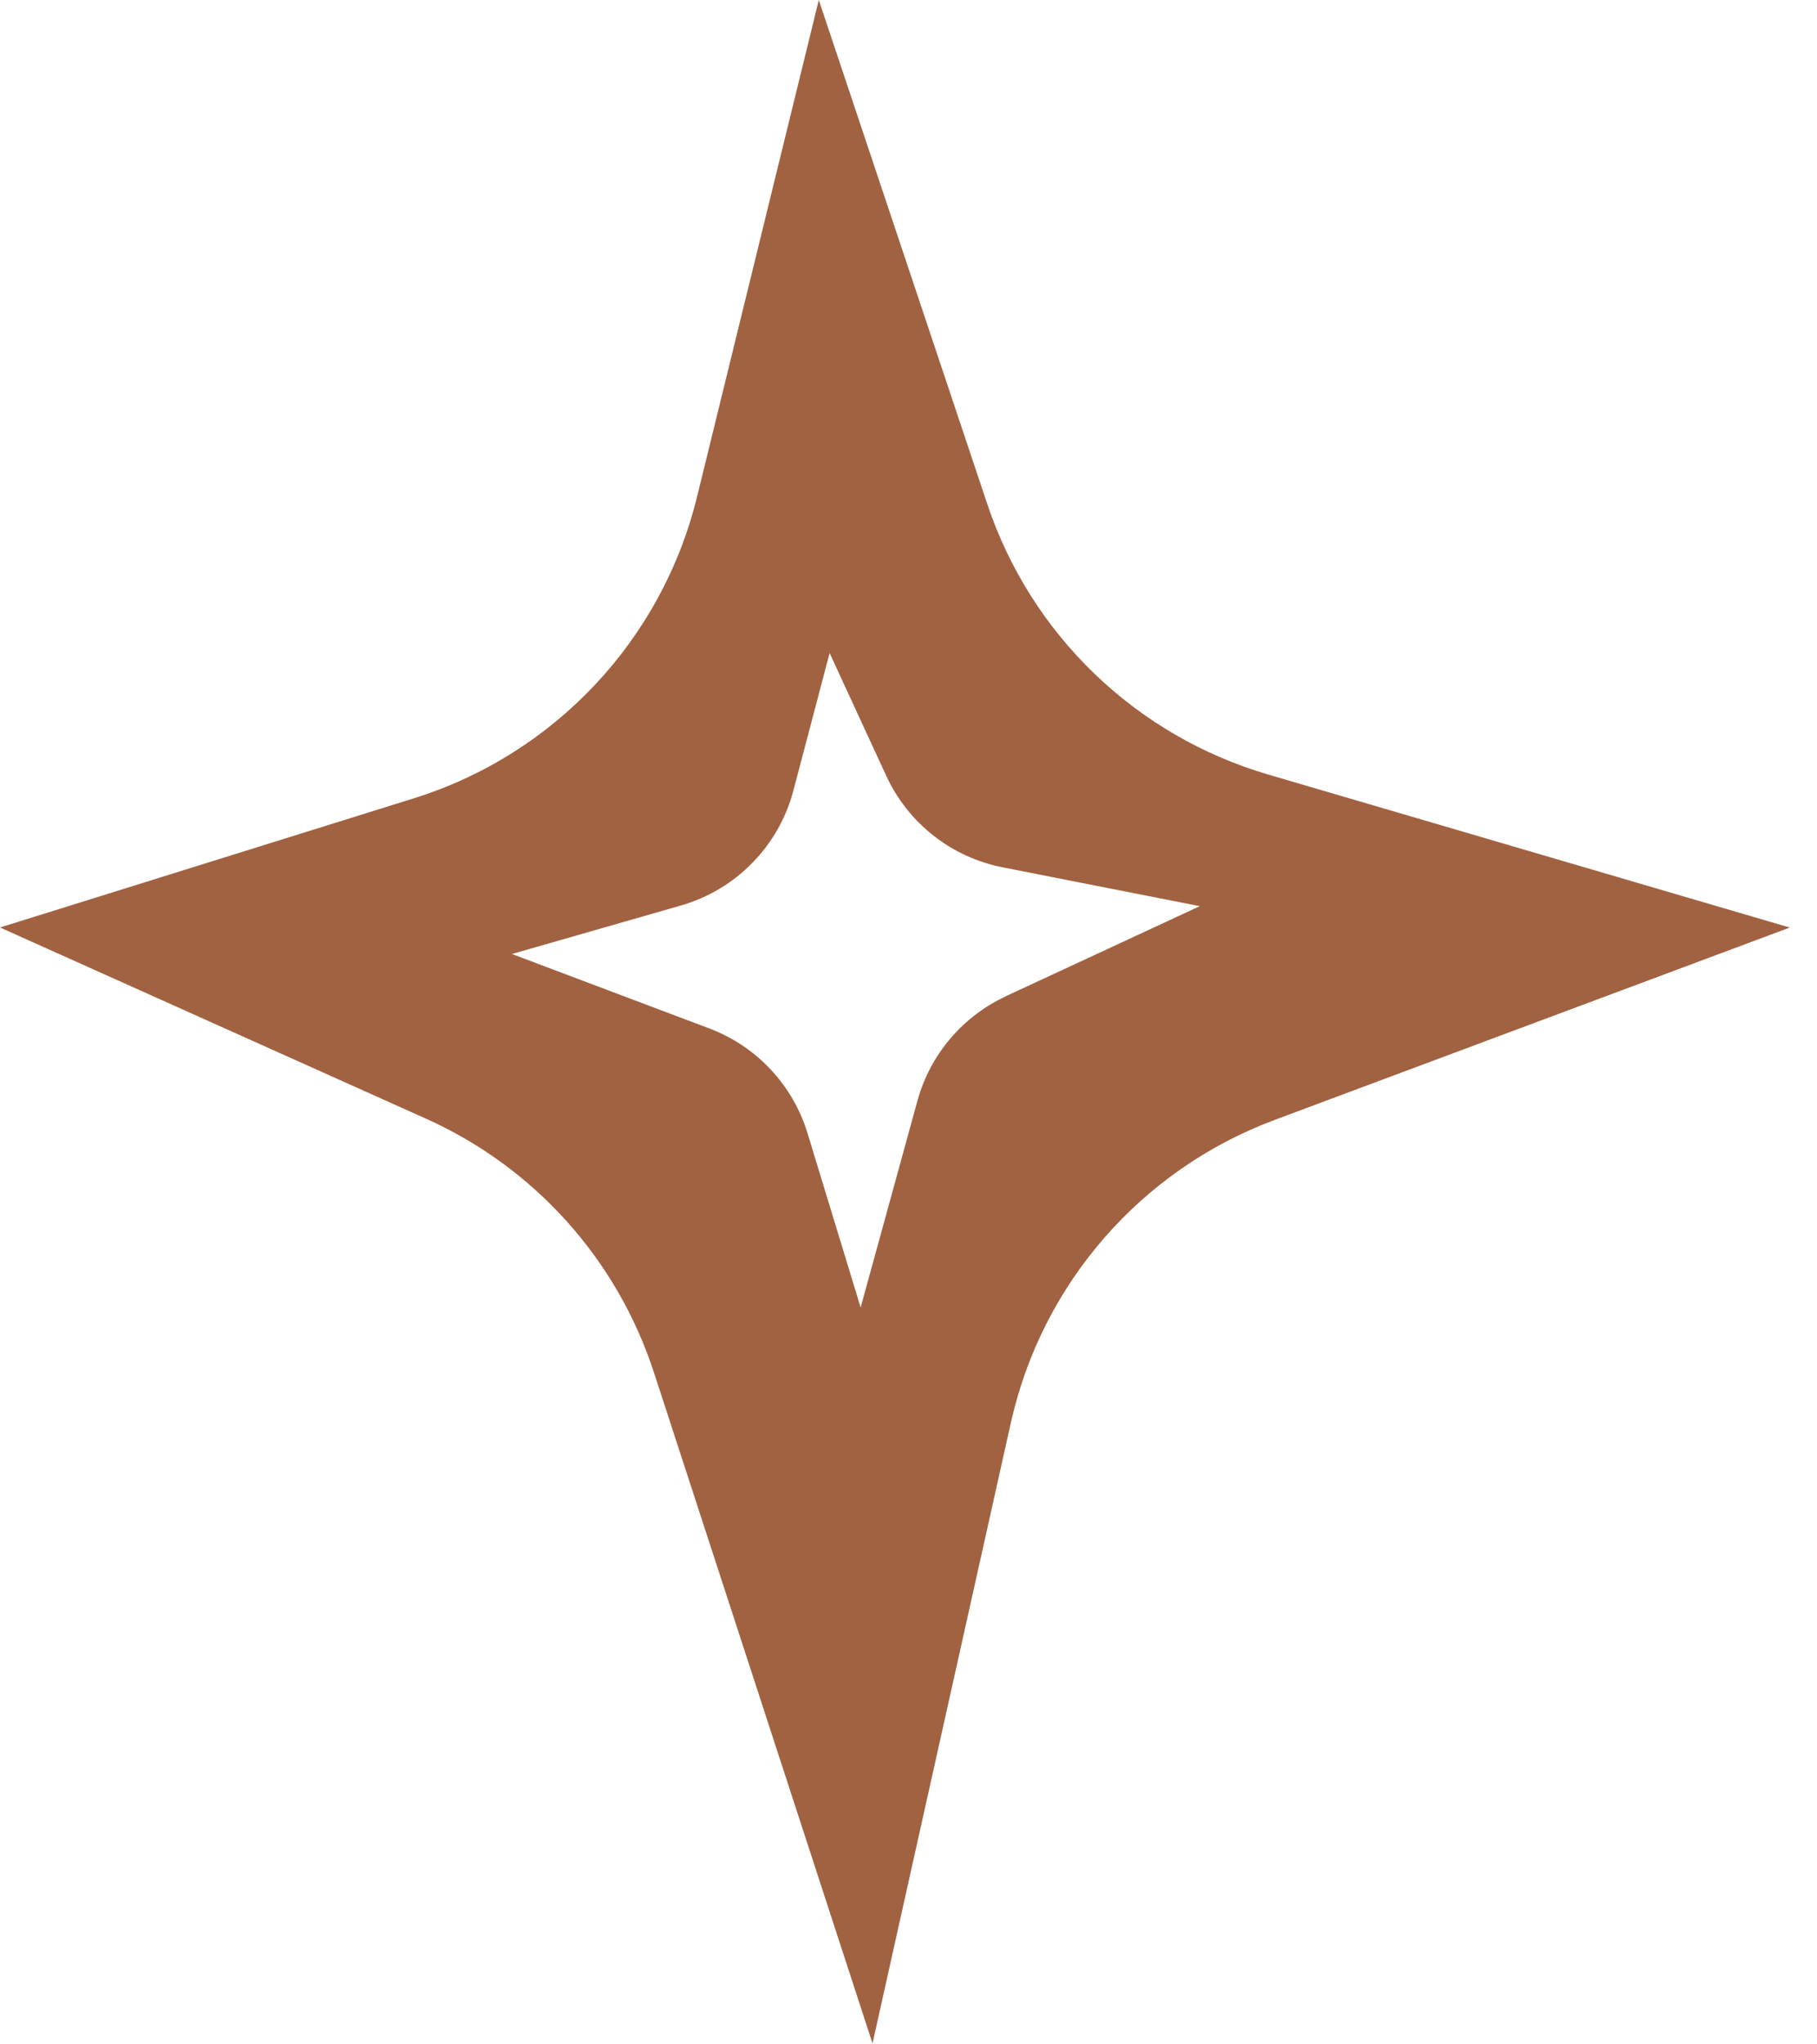 <?xml version="1.0" encoding="UTF-8"?> <svg xmlns="http://www.w3.org/2000/svg" width="56" height="63" viewBox="0 0 56 63" fill="none"><path d="M39.078 23.866C35.004 22.67 31.772 19.557 30.427 15.53L25.235 0L21.483 15.308C20.402 19.722 17.088 23.249 12.749 24.603L0 28.582L13.13 34.474C16.469 35.972 19.018 38.81 20.153 42.291L26.891 62.971L31.155 43.843C32.11 39.56 35.166 36.05 39.279 34.514L55.161 28.584L39.078 23.866ZM31.001 30.702C29.664 31.323 28.667 32.499 28.276 33.921L26.525 40.291L24.888 34.922C24.434 33.435 23.317 32.242 21.861 31.693L15.778 29.399L20.987 27.904C22.685 27.416 24.003 26.07 24.453 24.36L25.569 20.125L27.315 23.91C27.989 25.369 29.322 26.417 30.898 26.727L36.977 27.925L30.999 30.7L31.001 30.702Z" fill="#A16241"></path></svg> 